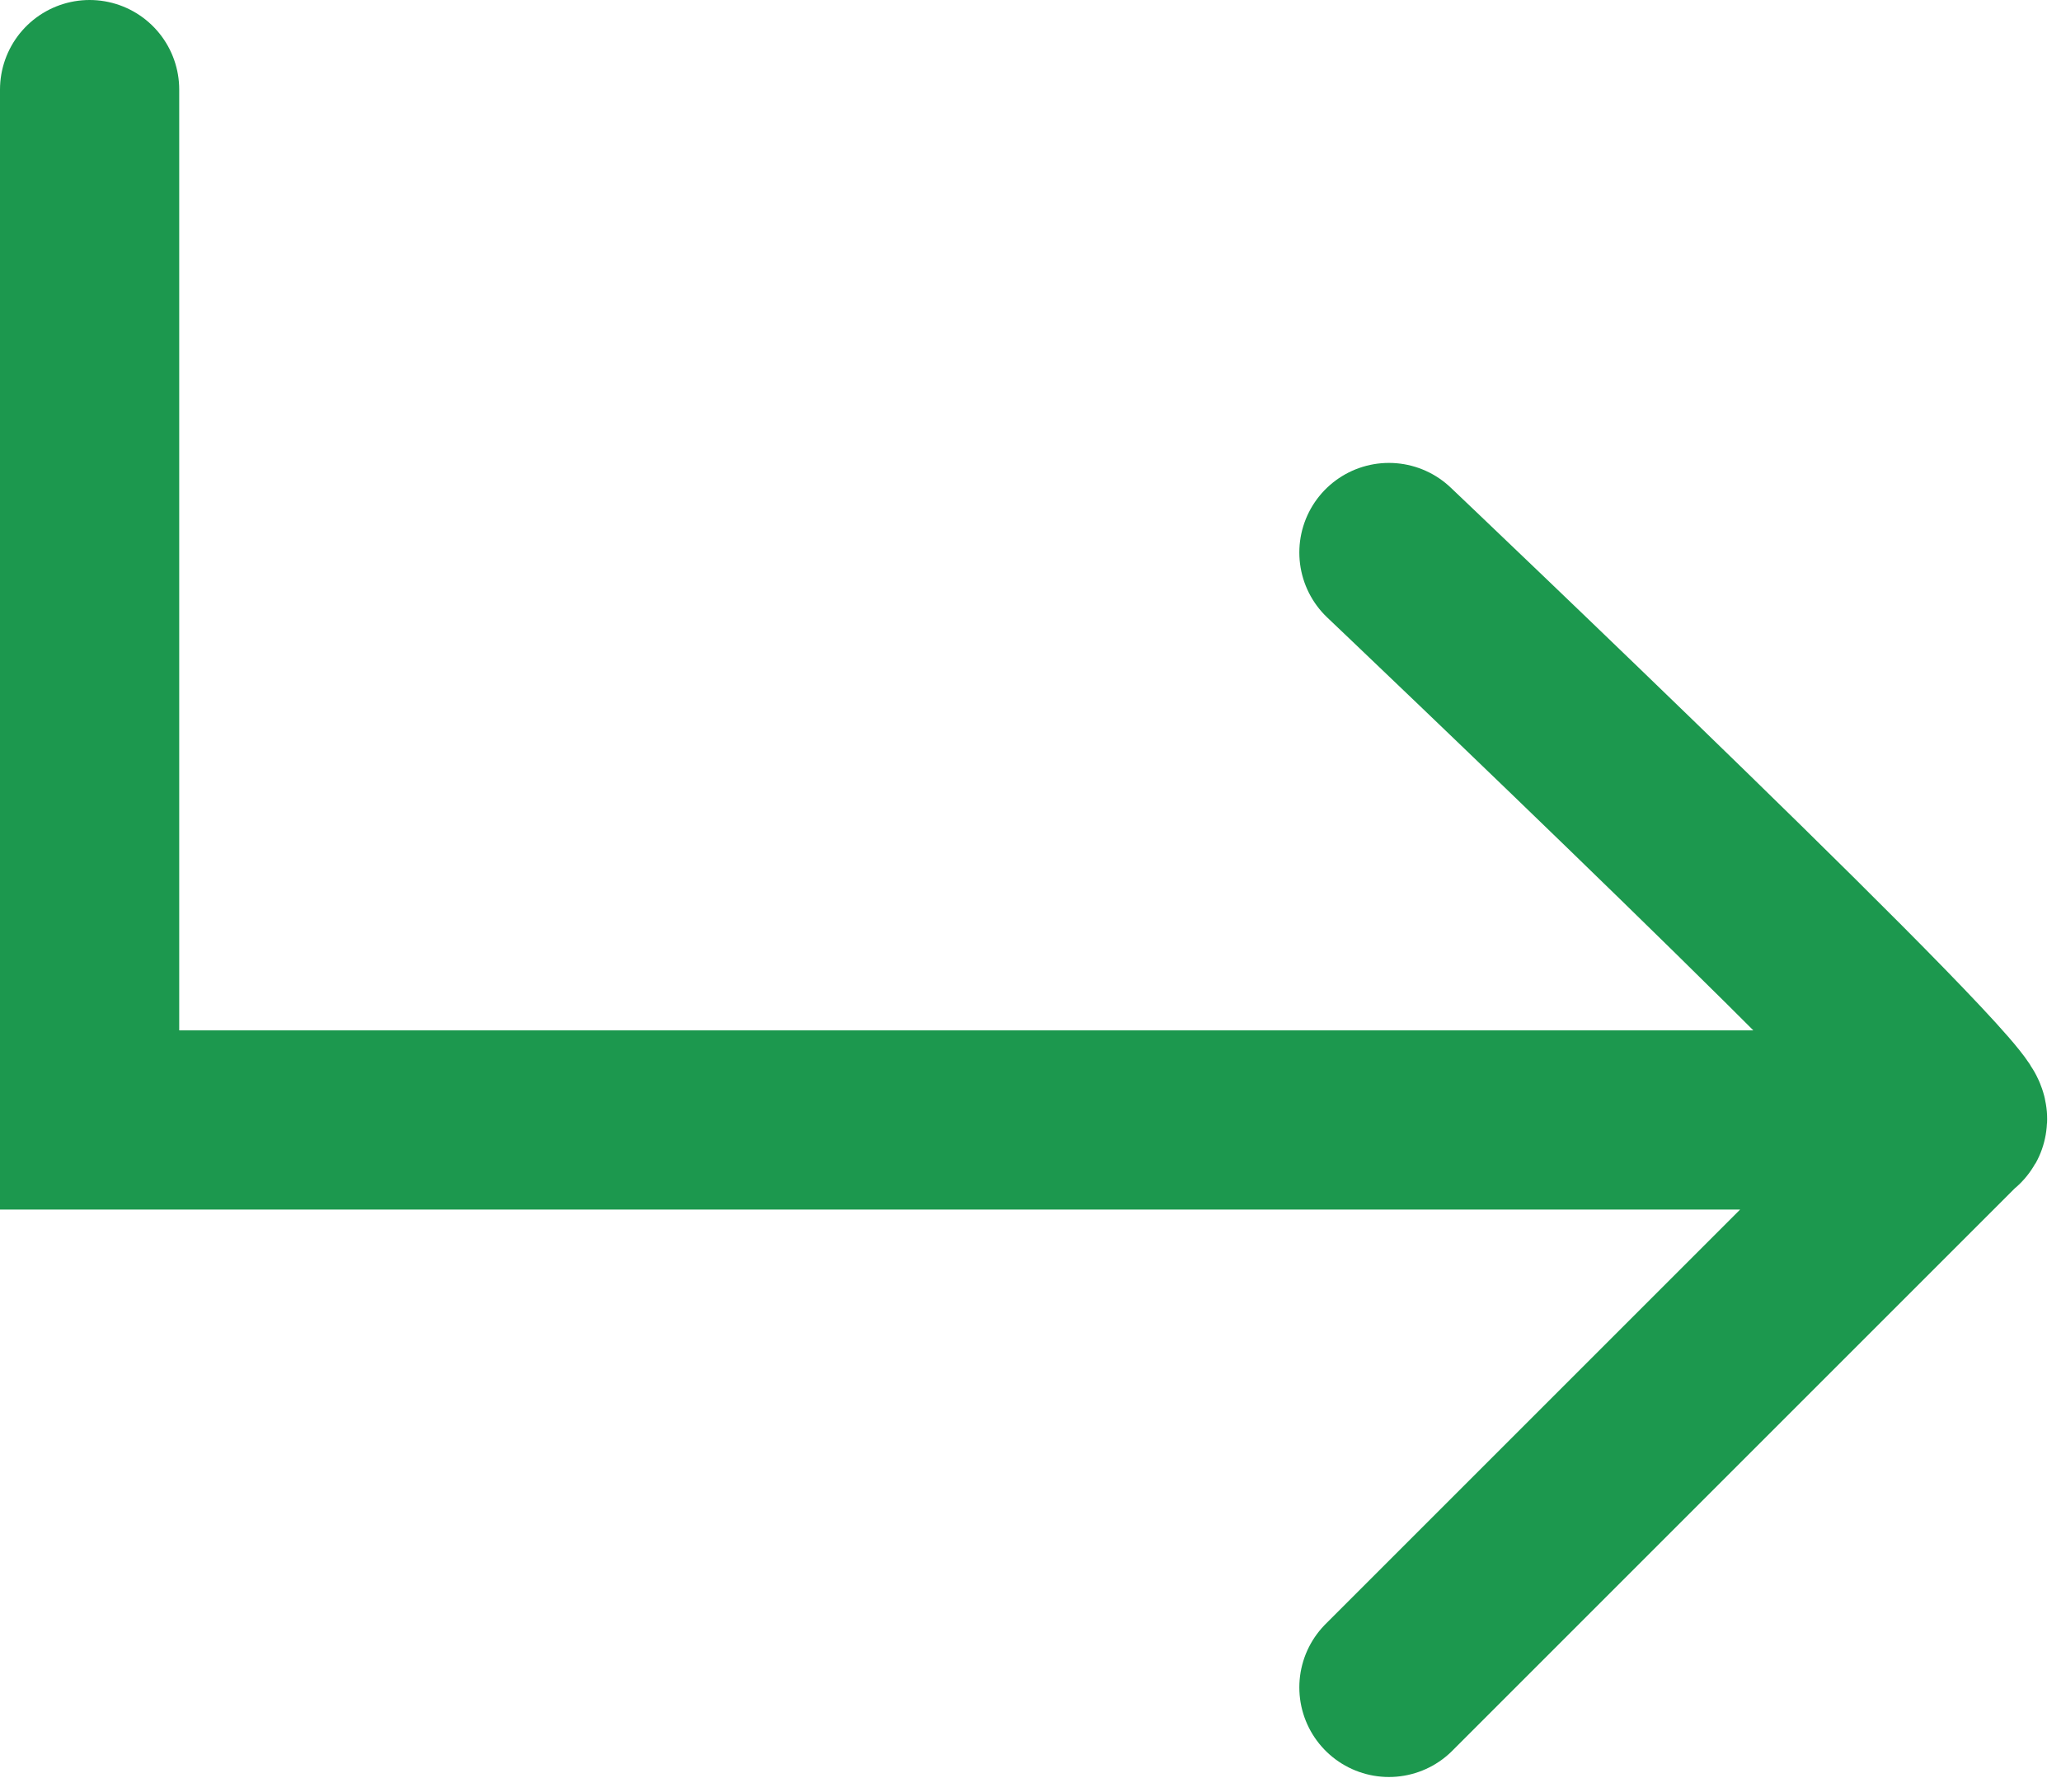 <svg width="69" height="60" viewBox="0 0 69 60" fill="none" xmlns="http://www.w3.org/2000/svg">
<path d="M65.5 37.5C66.5 37.5 46.5 18.5 46.5 18.5M65.5 37.5L46.5 56.5M65.5 37.5H3V3" stroke="#1C984E" stroke-width="6" stroke-linecap="round"/>
</svg>
